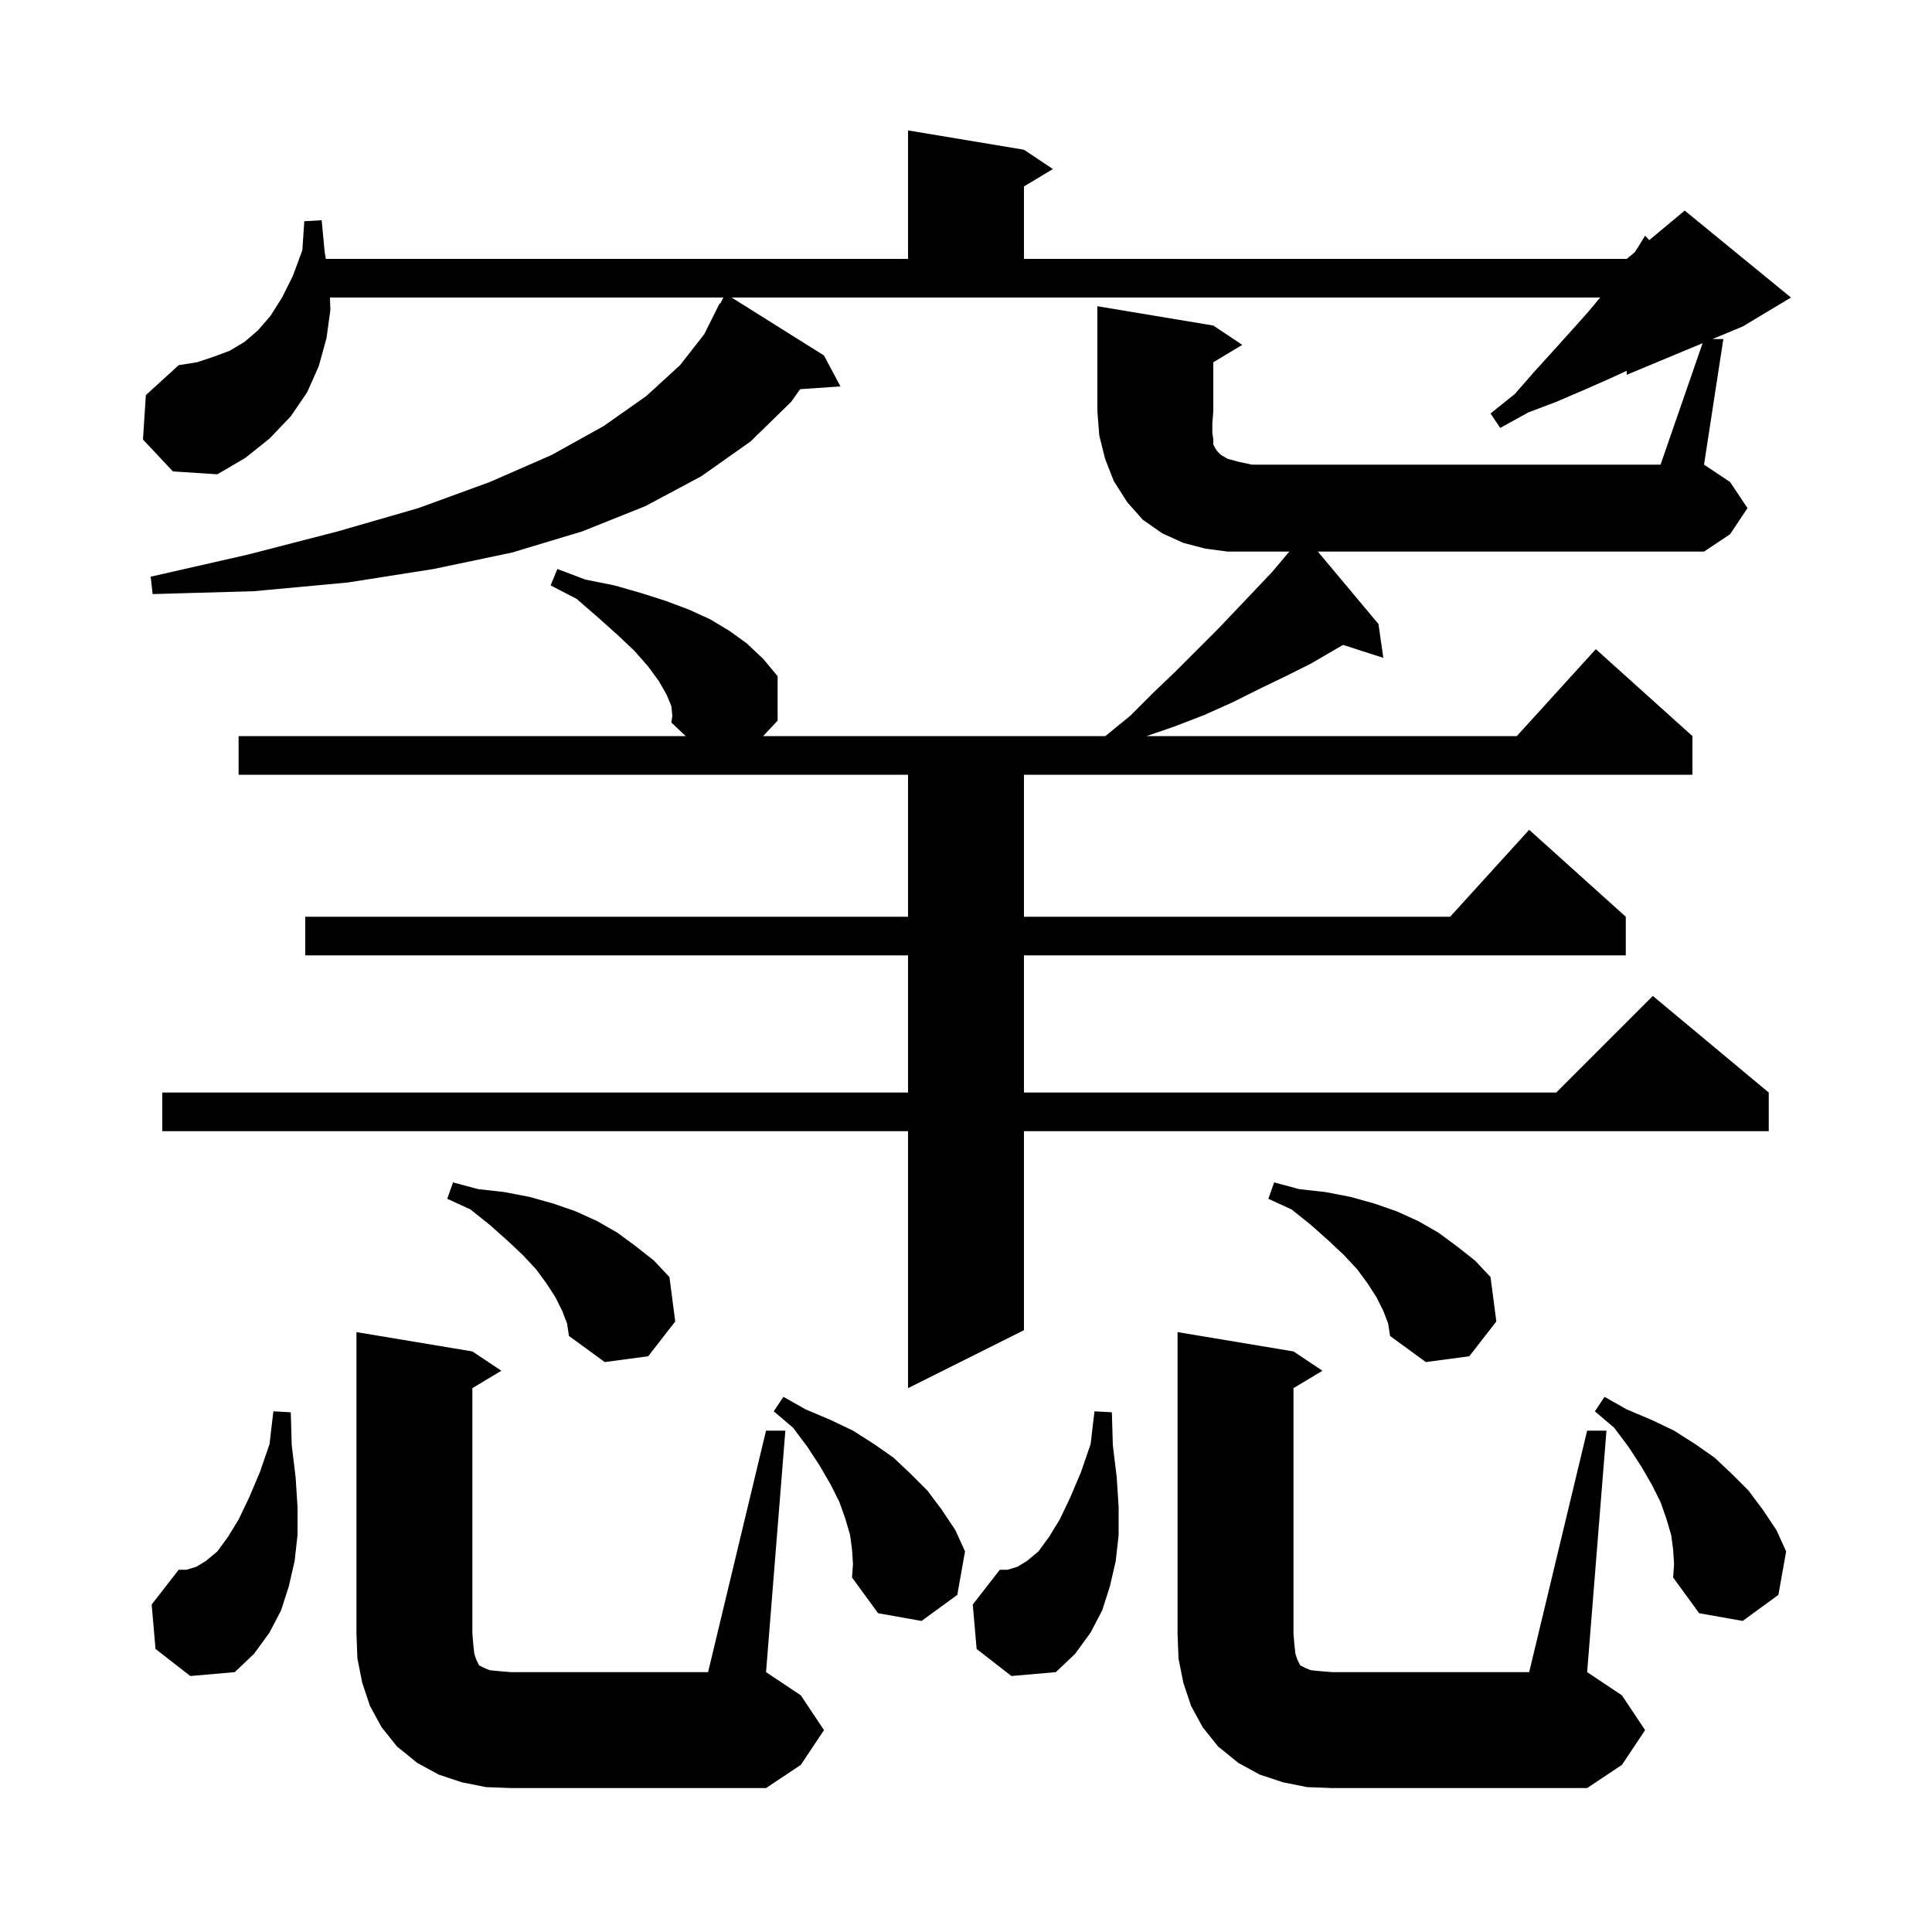 <svg xmlns="http://www.w3.org/2000/svg" xmlns:xlink="http://www.w3.org/1999/xlink" version="1.1" baseProfile="full" viewBox="0 0 200 200" width="200" height="200"><g fill="currentColor"><path d="M 164.3 148.1 L 166.3 148.1 L 164.3 173.1 L 167.9 175.5 L 170.3 179.1 L 167.9 182.7 L 164.3 185.1 L 137.9 185.1 L 135.3 185.0 L 132.8 184.5 L 130.4 183.7 L 128.2 182.5 L 126.1 180.8 L 124.5 178.8 L 123.3 176.6 L 122.5 174.2 L 122.0 171.7 L 121.9 169.1 L 121.9 137.9 L 133.9 139.9 L 136.9 141.9 L 133.9 143.7 L 133.9 169.1 L 134.0 170.3 L 134.1 171.2 L 134.3 171.8 L 134.6 172.4 L 135.2 172.7 L 135.7 172.9 L 136.7 173.0 L 137.9 173.1 L 158.3 173.1 Z M 50.3 185.0 L 47.8 184.5 L 45.4 183.7 L 43.2 182.5 L 41.1 180.8 L 39.5 178.8 L 38.3 176.6 L 37.5 174.2 L 37.0 171.7 L 36.9 169.1 L 36.9 137.9 L 48.9 139.9 L 51.9 141.9 L 48.9 143.7 L 48.9 169.1 L 49.0 170.3 L 49.1 171.2 L 49.3 171.8 L 49.6 172.4 L 50.2 172.7 L 50.7 172.9 L 51.7 173.0 L 52.9 173.1 L 73.3 173.1 L 79.3 148.1 L 81.3 148.1 L 79.3 173.1 L 82.9 175.5 L 85.3 179.1 L 82.9 182.7 L 79.3 185.1 L 52.9 185.1 Z M 101.1 170.7 L 100.7 166.1 L 103.5 162.5 L 104.3 162.5 L 105.3 162.2 L 106.3 161.6 L 107.5 160.6 L 108.6 159.1 L 109.7 157.3 L 110.8 155.0 L 111.9 152.4 L 112.9 149.5 L 113.3 146.1 L 115.1 146.2 L 115.2 149.6 L 115.6 152.9 L 115.8 156.0 L 115.8 158.9 L 115.5 161.6 L 114.9 164.2 L 114.1 166.7 L 112.9 169.0 L 111.3 171.2 L 109.3 173.1 L 104.7 173.5 Z M 16.1 170.7 L 15.7 166.1 L 18.5 162.5 L 19.3 162.5 L 20.3 162.2 L 21.3 161.6 L 22.5 160.6 L 23.6 159.1 L 24.7 157.3 L 25.8 155.0 L 26.9 152.4 L 27.9 149.5 L 28.3 146.1 L 30.1 146.2 L 30.2 149.6 L 30.6 152.9 L 30.8 156.0 L 30.8 158.9 L 30.5 161.6 L 29.9 164.2 L 29.1 166.7 L 27.9 169.0 L 26.3 171.2 L 24.3 173.1 L 19.7 173.5 Z M 88.2 160.4 L 88.0 158.9 L 87.5 157.2 L 86.9 155.5 L 86.0 153.7 L 84.9 151.8 L 83.6 149.8 L 82.1 147.8 L 80.1 146.1 L 81.1 144.6 L 83.4 145.9 L 86.0 147.0 L 88.3 148.1 L 90.5 149.5 L 92.5 150.9 L 94.3 152.6 L 96.0 154.3 L 97.5 156.3 L 98.9 158.4 L 99.9 160.6 L 99.1 165.1 L 95.4 167.8 L 90.9 167.0 L 88.2 163.3 L 88.3 161.9 Z M 173.2 160.4 L 173.0 158.9 L 172.5 157.2 L 171.9 155.5 L 171.0 153.7 L 169.9 151.8 L 168.6 149.8 L 167.1 147.8 L 165.1 146.1 L 166.1 144.6 L 168.4 145.9 L 171.0 147.0 L 173.3 148.1 L 175.5 149.5 L 177.5 150.9 L 179.3 152.6 L 181.0 154.3 L 182.5 156.3 L 183.9 158.4 L 184.9 160.6 L 184.1 165.1 L 180.4 167.8 L 175.9 167.0 L 173.2 163.3 L 173.3 161.9 Z M 176.252 35.528 L 168.4 38.8 L 168.4 38.383 L 166.4 39.3 L 163.9 40.4 L 161.1 41.6 L 158.2 42.7 L 155.3 44.3 L 154.3 42.8 L 156.8 40.8 L 158.9 38.4 L 160.9 36.2 L 162.7 34.2 L 164.4 32.3 L 165.65 30.8 L 75.737 30.8 L 85.3 36.8 L 87.0 40.0 L 82.83 40.288 L 81.9 41.6 L 77.7 45.7 L 72.6 49.3 L 66.8 52.4 L 60.3 55.0 L 53.0 57.2 L 44.9 58.9 L 36.0 60.3 L 26.3 61.2 L 15.8 61.5 L 15.6 59.7 L 25.7 57.4 L 35.0 55.0 L 43.3 52.6 L 50.7 49.9 L 57.1 47.1 L 62.5 44.1 L 66.9 41.0 L 70.4 37.8 L 72.9 34.6 L 74.5 31.4 L 74.558 31.429 L 74.889 30.8 L 34.157 30.8 L 34.2 32.1 L 33.8 35.0 L 33.0 37.9 L 31.8 40.6 L 30.1 43.1 L 27.9 45.4 L 25.4 47.4 L 22.5 49.1 L 17.9 48.8 L 14.8 45.5 L 15.1 40.9 L 18.5 37.8 L 20.4 37.5 L 22.2 36.9 L 23.8 36.3 L 25.3 35.4 L 26.7 34.2 L 28.0 32.7 L 29.2 30.8 L 30.3 28.6 L 31.3 25.9 L 31.5 22.9 L 33.3 22.8 L 33.6 26.0 L 33.729 26.8 L 94.0 26.8 L 94.0 13.5 L 106.0 15.5 L 109.0 17.5 L 106.0 19.3 L 106.0 26.8 L 168.4 26.8 L 169.225 26.113 L 169.5 25.7 L 170.3 24.4 L 170.731 24.857 L 174.4 21.8 L 185.4 30.8 L 180.4 33.8 L 177.28 35.1 L 178.4 35.1 L 176.4 48.1 L 179.1 49.9 L 180.9 52.6 L 179.1 55.3 L 176.4 57.1 L 136.423 57.1 L 142.7 64.6 L 143.2 68.1 L 139.028 66.759 L 135.7 68.7 L 133.1 70.0 L 130.4 71.3 L 127.6 72.7 L 124.7 74.0 L 121.6 75.2 L 118.691 76.2 L 157.018 76.2 L 165.2 67.2 L 175.2 76.2 L 175.2 80.2 L 106.0 80.2 L 106.0 94.9 L 150.118 94.9 L 158.3 85.9 L 168.3 94.9 L 168.3 98.9 L 106.0 98.9 L 106.0 113.1 L 161.1 113.1 L 171.1 103.1 L 183.1 113.1 L 183.1 117.1 L 106.0 117.1 L 106.0 137.7 L 94.0 143.7 L 94.0 117.1 L 16.8 117.1 L 16.8 113.1 L 94.0 113.1 L 94.0 98.9 L 31.6 98.9 L 31.6 94.9 L 94.0 94.9 L 94.0 80.2 L 24.7 80.2 L 24.7 76.2 L 70.99 76.2 L 69.5 74.8 L 69.6 74.1 L 69.5 73.1 L 69.0 71.9 L 68.2 70.5 L 67.1 69.0 L 65.7 67.4 L 63.9 65.7 L 62.0 64.0 L 59.7 62.0 L 57.0 60.6 L 57.7 58.9 L 60.6 60.0 L 63.6 60.6 L 66.4 61.4 L 68.9 62.2 L 71.3 63.1 L 73.5 64.1 L 75.5 65.3 L 77.3 66.6 L 79.0 68.2 L 80.5 70.0 L 80.5 74.6 L 78.997 76.2 L 114.423 76.2 L 117.0 74.1 L 119.4 71.7 L 121.7 69.5 L 126.0 65.2 L 128.0 63.1 L 129.9 61.1 L 131.7 59.2 L 133.3 57.3 L 133.478 57.1 L 127.1 57.1 L 124.8 56.8 L 122.5 56.2 L 120.3 55.2 L 118.3 53.8 L 116.7 52.0 L 115.3 49.8 L 114.4 47.5 L 113.8 45.1 L 113.6 42.6 L 113.6 31.7 L 125.6 33.7 L 128.6 35.7 L 125.6 37.5 L 125.6 42.6 L 125.5 43.8 L 125.5 44.8 L 125.6 45.5 L 125.6 46.0 L 125.8 46.4 L 126.0 46.7 L 126.4 47.1 L 127.1 47.5 L 128.2 47.8 L 129.6 48.1 L 171.9 48.1 Z M 143.2 135.7 L 142.5 134.3 L 141.6 132.9 L 140.5 131.4 L 139.1 129.9 L 137.5 128.4 L 135.7 126.8 L 133.7 125.2 L 131.3 124.1 L 131.9 122.4 L 134.5 123.1 L 137.2 123.4 L 139.8 123.9 L 142.3 124.6 L 144.6 125.4 L 146.8 126.4 L 148.9 127.6 L 150.8 129.0 L 152.7 130.5 L 154.3 132.2 L 154.9 136.8 L 152.1 140.4 L 147.6 141.0 L 143.9 138.3 L 143.7 137.0 Z M 58.2 135.7 L 57.5 134.3 L 56.6 132.9 L 55.5 131.4 L 54.1 129.9 L 52.5 128.4 L 50.7 126.8 L 48.7 125.2 L 46.3 124.1 L 46.9 122.4 L 49.5 123.1 L 52.2 123.4 L 54.8 123.9 L 57.3 124.6 L 59.6 125.4 L 61.8 126.4 L 63.9 127.6 L 65.8 129.0 L 67.7 130.5 L 69.3 132.2 L 69.9 136.8 L 67.1 140.4 L 62.6 141.0 L 58.9 138.3 L 58.7 137.0 Z "/></g></svg>